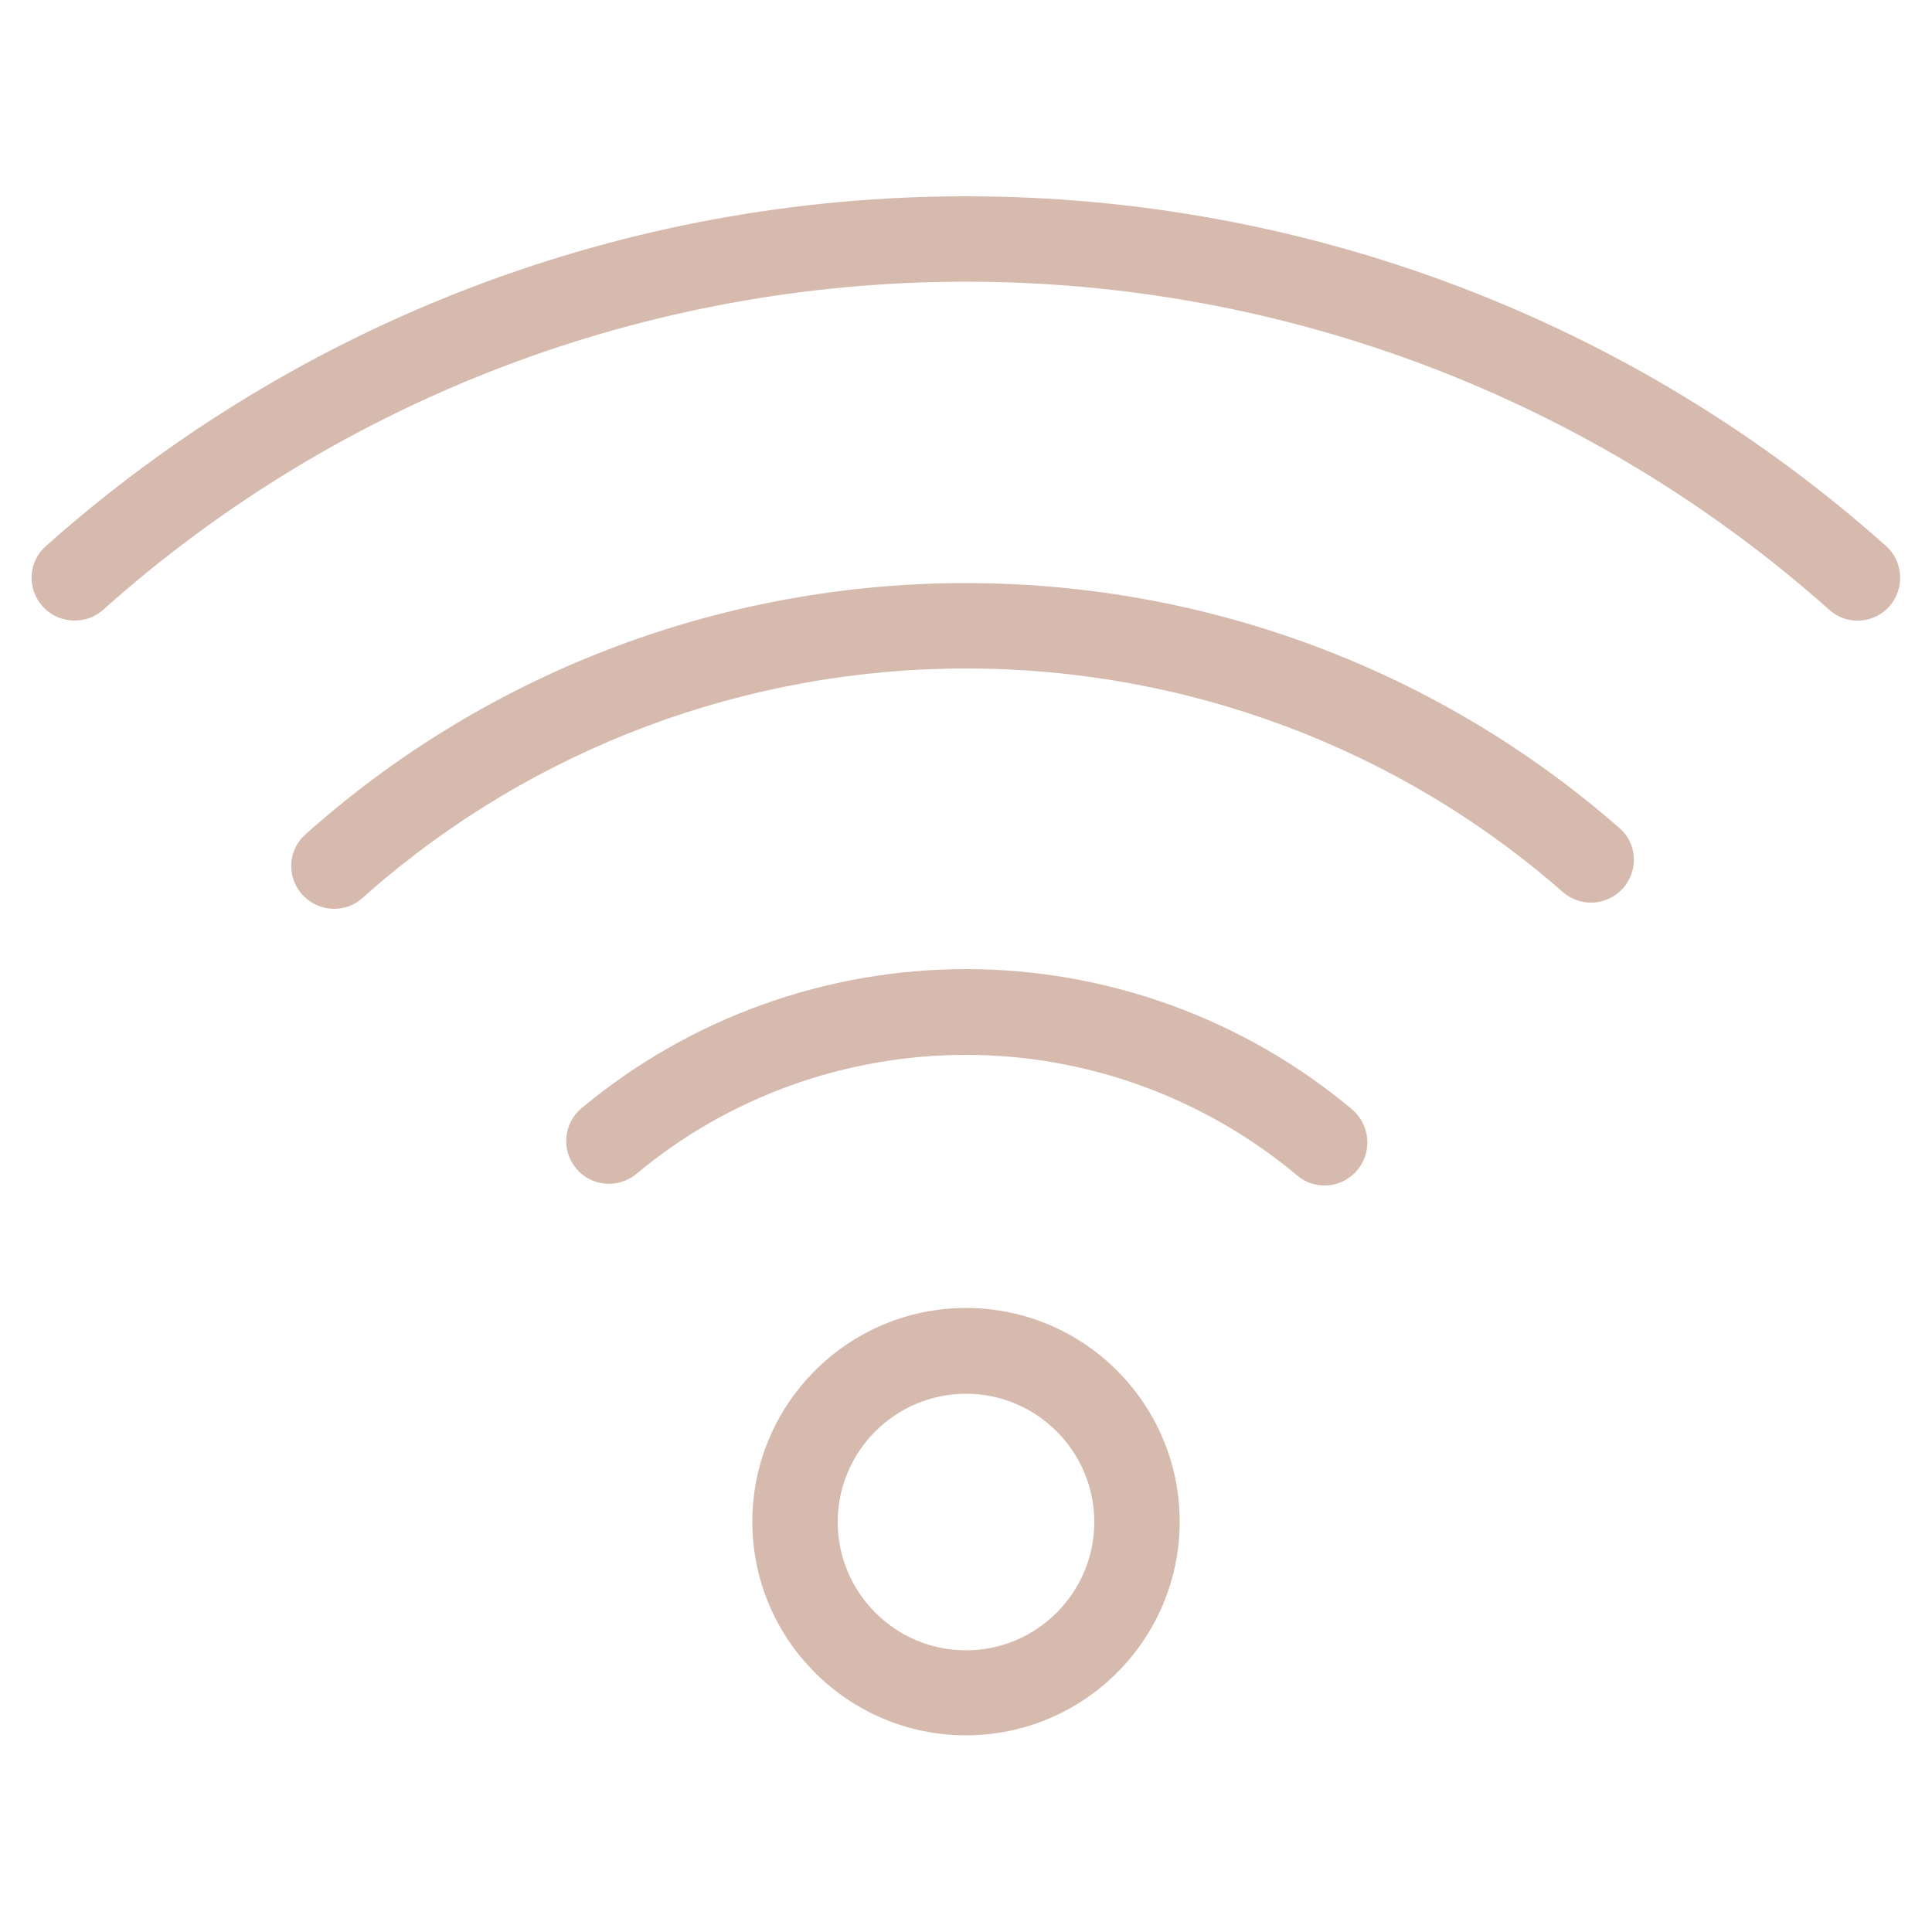 <svg xmlns="http://www.w3.org/2000/svg" xmlns:xlink="http://www.w3.org/1999/xlink" id="Ebene_1" x="0px" y="0px" viewBox="0 0 500 500" style="enable-background:new 0 0 500 500;" xml:space="preserve"><style type="text/css">	.st0{fill:#D6BAAE;}</style><path class="st0" d="M250,338.5c-30.5,0-55.3,24.8-55.3,55.3s24.8,55.3,55.3,55.3s55.3-24.8,55.3-55.3S280.5,338.5,250,338.5z  M250,427.1c-18.3,0-33.2-14.9-33.2-33.2s14.9-33.2,33.2-33.2s33.2,14.9,33.2,33.2S268.3,427.1,250,427.1z M420.1,229.8 c-2.2,2.5-5.3,3.8-8.3,3.8c-2.6,0-5.2-0.9-7.3-2.7C361.9,193.5,307,173,250,173c-57,0-111.9,20.6-154.5,57.9c0,0,0,0,0,0l-1.7,1.5 c-2.1,1.9-4.7,2.8-7.3,2.8c-3.1,0-6.1-1.3-8.3-3.7c-4.1-4.6-3.7-11.6,0.9-15.6l1.8-1.6c0,0,0,0,0,0c46.7-40.9,106.7-63.4,169.1-63.4 c62.4,0,122.4,22.5,169.1,63.4C423.7,218.2,424.1,225.2,420.1,229.8z M489,156.9c-4.1,4.6-11.1,5-15.6,0.9 C411.9,103.1,332.6,72.9,250,72.9c-82.6,0-161.9,30.1-223.3,84.9c-2.1,1.9-4.7,2.8-7.4,2.8c-3,0-6.1-1.2-8.3-3.7 c-4.1-4.6-3.7-11.6,0.9-15.6c65.5-58.3,150-90.5,238.1-90.5c88.1,0,172.6,32.1,238.1,90.5C492.6,145.3,493,152.3,489,156.9z  M351.3,302.8c-2.2,2.6-5.3,4-8.5,4c-2.5,0-5-0.8-7.1-2.6C311.7,284.1,281.3,273,250,273c-31.2,0-61.5,10.9-85.3,30.8 c-4.7,3.9-11.7,3.3-15.6-1.4c-3.9-4.7-3.3-11.7,1.4-15.6c27.8-23.2,63.1-36,99.5-36c36.5,0,72,12.9,99.9,36.3 C354.6,291.1,355.2,298.1,351.3,302.8z"></path></svg>